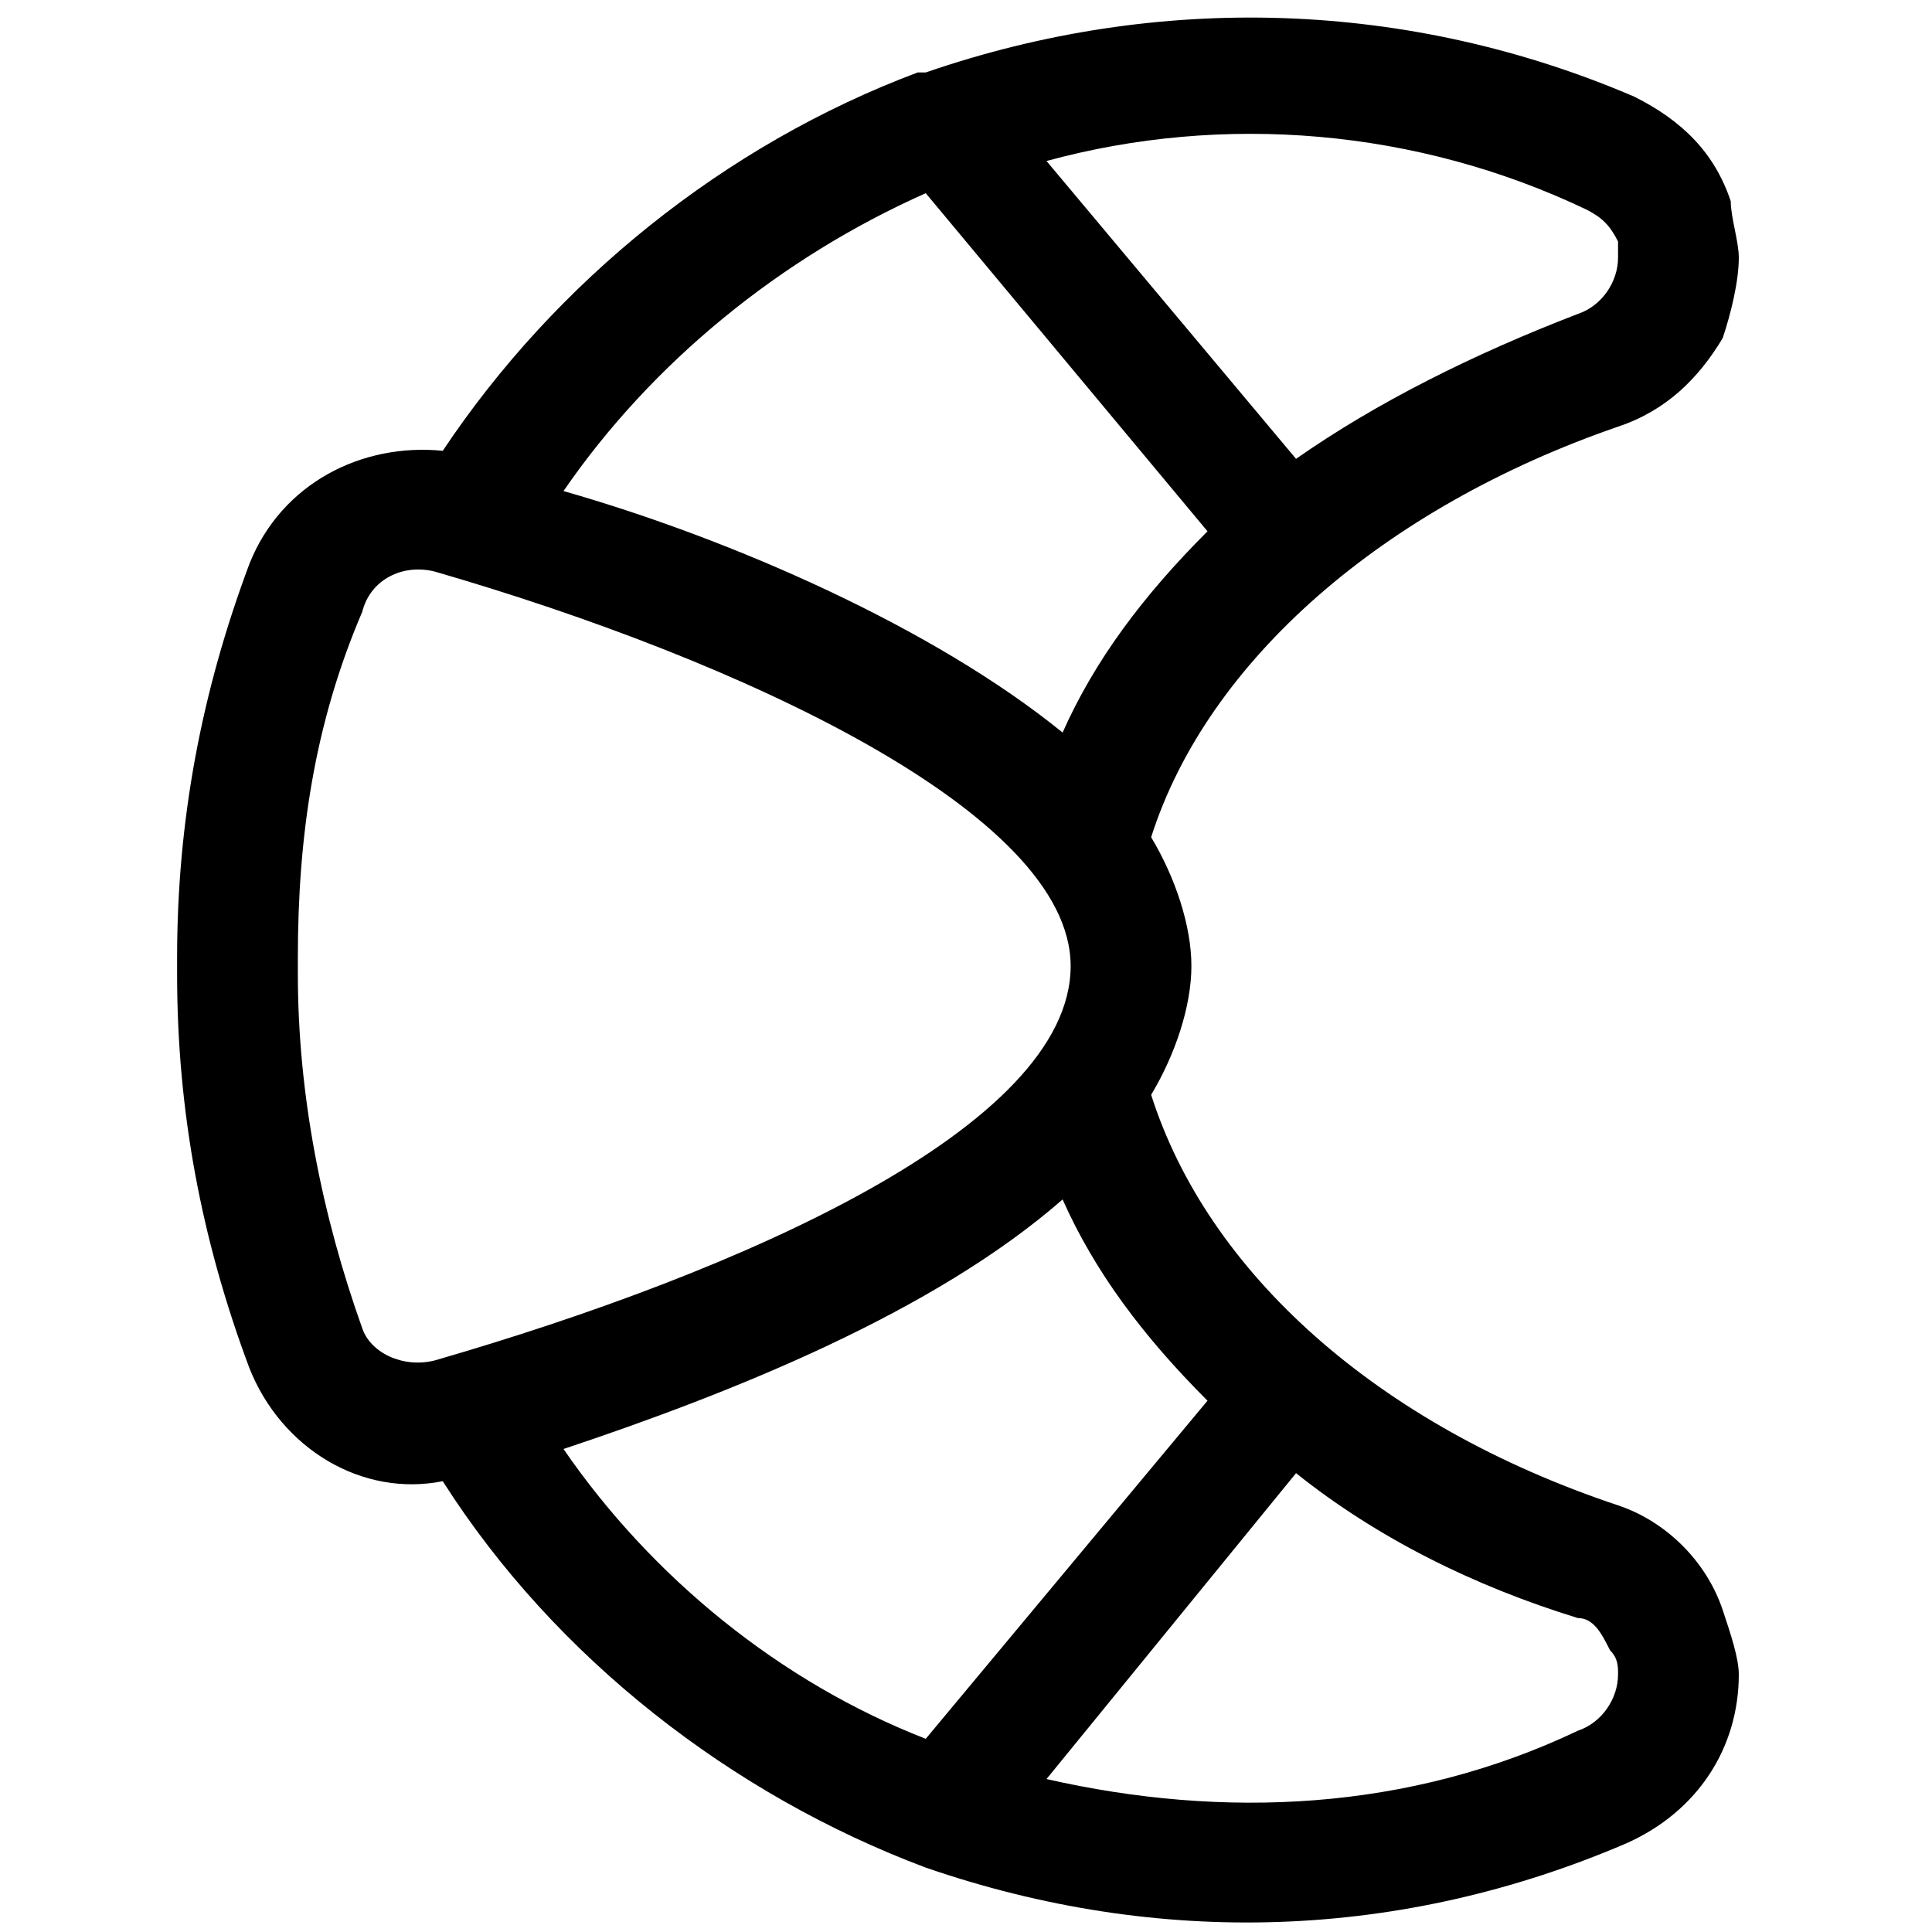 <?xml version="1.0" encoding="utf-8"?>
<!-- Generator: Adobe Illustrator 22.1.0, SVG Export Plug-In . SVG Version: 6.00 Build 0)  -->
<svg version="1.1" id="Regular" xmlns="http://www.w3.org/2000/svg" xmlns:xlink="http://www.w3.org/1999/xlink" x="0px" y="0px"
	 viewBox="0 0 24 24" style="enable-background:new 0 0 24 24;" xml:space="preserve">
<title>breakfast-croissant-2</title>
<g>
	<path d="M21.6,3.2c0,0.3-0.1,0.7-0.2,1c-0.3,0.5-0.7,0.9-1.3,1.1c-2.9,1-5.1,2.9-5.8,5.1c0.3,0.5,0.5,1.1,0.5,1.6s-0.2,1.1-0.5,1.6
		c0.7,2.2,2.8,4.1,5.8,5.1c0.6,0.2,1.1,0.7,1.3,1.3c0.1,0.3,0.2,0.6,0.2,0.8c0,0.9-0.5,1.7-1.4,2.1c-2.8,1.2-5.8,1.3-8.7,0.3
		c0,0,0,0,0,0c-2.4-0.9-4.6-2.6-6-4.8c-1,0.2-2-0.4-2.4-1.4c-0.6-1.6-0.9-3.2-0.9-4.9v-0.2c0-1.7,0.3-3.3,0.9-4.9
		c0.4-1,1.4-1.5,2.4-1.4C6.9,3.5,9,1.8,11.4,0.9c0,0,0.1,0,0.1,0c2.9-1,6-0.9,8.8,0.3c0.6,0.3,1,0.7,1.2,1.3
		C21.5,2.7,21.6,3,21.6,3.2z M16.1,5.7c1-0.7,2.2-1.3,3.5-1.8c0.3-0.1,0.5-0.4,0.5-0.7c0-0.1,0-0.2,0-0.2c-0.1-0.2-0.2-0.3-0.4-0.4
		C17.6,1.6,15.2,1.4,13,2L16.1,5.7z M13,22.1c2.2,0.5,4.5,0.4,6.6-0.6c0.3-0.1,0.5-0.4,0.5-0.7c0-0.1,0-0.2-0.1-0.3
		c-0.1-0.2-0.2-0.4-0.4-0.4c-1.3-0.4-2.5-1-3.5-1.8L13,22.1z M15,17.4c-0.8-0.8-1.4-1.6-1.8-2.5C11.6,16.3,9.1,17.3,7,18
		c1.1,1.6,2.7,2.9,4.5,3.6L15,17.4z M13.2,9.1c0.4-0.9,1-1.7,1.8-2.5l-3.5-4.2C9.7,3.2,8.1,4.5,7,6.1C9.1,6.7,11.6,7.8,13.2,9.1z
		 M3.7,12.1c0,1.5,0.3,3,0.8,4.4C4.6,16.8,5,17,5.4,16.9c3.8-1.1,7.9-2.9,7.9-4.9c0-1.9-4.1-3.8-7.9-4.9C5,7,4.6,7.2,4.5,7.6
		C3.9,9,3.7,10.4,3.7,11.9C3.7,11.9,3.7,12.1,3.7,12.1z"/>
</g>
</svg>

